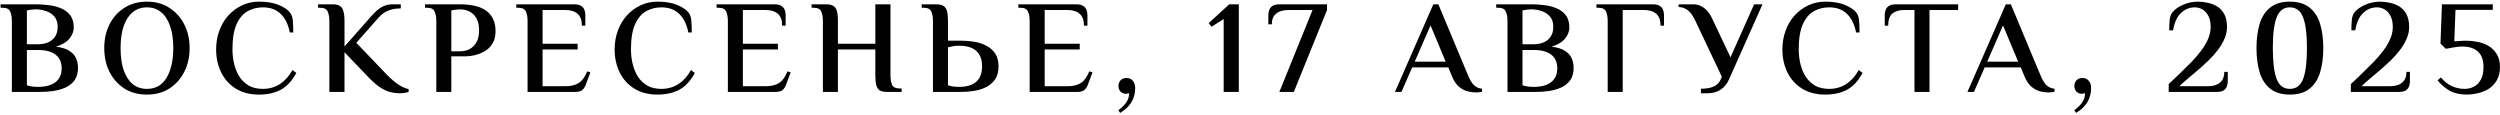 <?xml version="1.0" encoding="UTF-8"?> <svg xmlns="http://www.w3.org/2000/svg" width="979" height="45" viewBox="0 0 979 45" fill="none"><path d="M4.649 36V8.236C4.649 6.676 4.424 5.428 3.973 4.492C3.557 3.522 2.569 3.036 1.01 3.036H0.23V1.684H14.06C15.585 1.684 17.197 1.788 18.895 1.996C20.628 2.17 22.24 2.568 23.731 3.192C25.256 3.782 26.486 4.683 27.422 5.896C28.393 7.109 28.878 8.738 28.878 10.783C28.878 12.308 28.306 13.764 27.162 15.151C26.018 16.537 24.251 17.577 21.859 18.27C24.112 18.548 25.862 19.085 27.11 19.882C28.393 20.679 29.277 21.65 29.762 22.794C30.282 23.903 30.542 25.151 30.542 26.537C30.542 28.513 30.108 30.125 29.242 31.373C28.375 32.586 27.214 33.539 25.758 34.232C24.303 34.891 22.691 35.359 20.923 35.636C19.155 35.879 17.387 36 15.62 36H4.649ZM14.84 34.024C17.855 34.024 20.16 33.4 21.755 32.153C23.349 30.905 24.147 29.12 24.147 26.797C24.147 24.44 23.367 22.655 21.807 21.442C20.247 20.194 17.925 19.57 14.84 19.57H10.524V33.4C11.079 33.574 11.738 33.73 12.5 33.868C13.263 33.972 14.043 34.024 14.84 34.024ZM10.524 17.334H14.84C16.261 17.334 17.544 17.109 18.687 16.659C19.866 16.173 20.802 15.428 21.495 14.423C22.223 13.418 22.587 12.118 22.587 10.523C22.587 8.825 22.154 7.473 21.287 6.468C20.421 5.463 19.329 4.752 18.011 4.336C16.694 3.886 15.342 3.66 13.956 3.66C13.471 3.66 12.933 3.695 12.344 3.764C11.79 3.834 11.183 3.938 10.524 4.076V17.334ZM57.514 37.04C54.152 37.04 51.206 36.243 48.675 34.648C46.18 33.019 44.239 30.835 42.852 28.097C41.5 25.359 40.824 22.274 40.824 18.842C40.824 15.411 41.5 12.326 42.852 9.587C44.239 6.849 46.18 4.683 48.675 3.088C51.206 1.459 54.152 0.645 57.514 0.645C60.911 0.645 63.857 1.459 66.353 3.088C68.849 4.683 70.79 6.849 72.176 9.587C73.563 12.326 74.256 15.411 74.256 18.842C74.256 22.274 73.563 25.359 72.176 28.097C70.79 30.835 68.849 33.019 66.353 34.648C63.857 36.243 60.911 37.04 57.514 37.04ZM57.514 34.804C59.733 34.804 61.604 34.18 63.129 32.932C64.654 31.65 65.816 29.813 66.613 27.421C67.445 25.029 67.861 22.17 67.861 18.842C67.861 15.48 67.445 12.62 66.613 10.263C65.816 7.872 64.654 6.052 63.129 4.804C61.604 3.522 59.733 2.88 57.514 2.88C55.365 2.88 53.511 3.522 51.951 4.804C50.426 6.052 49.247 7.872 48.415 10.263C47.618 12.62 47.219 15.48 47.219 18.842C47.219 22.17 47.618 25.029 48.415 27.421C49.247 29.813 50.426 31.65 51.951 32.932C53.511 34.18 55.365 34.804 57.514 34.804ZM101.377 37.04C97.876 37.04 94.861 36.26 92.331 34.7C89.835 33.14 87.928 31.026 86.611 28.357C85.294 25.653 84.635 22.655 84.635 19.362C84.635 16.728 85.051 14.284 85.883 12.031C86.715 9.743 87.894 7.75 89.419 6.052C90.979 4.353 92.764 3.036 94.774 2.1C96.819 1.13 99.02 0.645 101.377 0.645C104.462 0.645 107.01 1.061 109.02 1.892C111.065 2.724 112.573 3.712 113.544 4.856C114.202 5.688 114.584 6.814 114.688 8.236C114.792 9.657 114.844 11.147 114.844 12.707H113.492C112.833 9.449 111.62 7.005 109.852 5.376C108.119 3.712 105.814 2.88 102.937 2.88C100.753 2.88 98.76 3.383 96.958 4.388C95.156 5.393 93.717 7.092 92.642 9.483C91.568 11.875 91.031 15.168 91.031 19.362C91.031 21.338 91.256 23.244 91.707 25.081C92.157 26.919 92.85 28.582 93.786 30.073C94.757 31.529 95.987 32.69 97.478 33.556C98.968 34.388 100.788 34.804 102.937 34.804C105.398 34.804 107.617 34.18 109.592 32.932C111.568 31.65 113.214 29.813 114.532 27.421L116.039 28.565C114.41 31.615 112.4 33.799 110.008 35.116C107.651 36.399 104.774 37.04 101.377 37.04ZM156.378 36.52C155.235 36.52 154.039 36.364 152.791 36.052C151.578 35.74 150.278 35.133 148.891 34.232C147.505 33.331 145.98 32.014 144.316 30.281L134.905 20.454V36H128.978V8.236C128.978 6.676 128.753 5.428 128.302 4.492C127.886 3.522 126.898 3.036 125.338 3.036H124.559V1.684H130.174C131.387 1.684 132.323 1.875 132.981 2.256C133.675 2.638 134.16 3.296 134.437 4.232C134.749 5.168 134.905 6.503 134.905 8.236V18.218L144.68 7.144C145.477 6.208 146.309 5.324 147.176 4.492C148.042 3.66 149.013 2.984 150.087 2.464C151.162 1.944 152.375 1.684 153.727 1.684H156.95V3.296C155.183 3.296 153.605 3.556 152.219 4.076C150.833 4.561 149.498 5.515 148.216 6.936L139.533 16.762L151.491 29.241C152.392 30.177 153.346 31.061 154.351 31.892C155.391 32.724 156.396 33.4 157.366 33.92C158.372 34.44 159.255 34.752 160.018 34.856V36C159.637 36.139 159.134 36.26 158.51 36.364C157.886 36.468 157.176 36.52 156.378 36.52ZM170.861 36V8.236C170.861 6.676 170.636 5.428 170.185 4.492C169.769 3.522 168.781 3.036 167.221 3.036H166.442V1.684H180.428C181.364 1.684 182.421 1.754 183.599 1.892C184.778 1.996 185.974 2.239 187.187 2.62C188.4 3.002 189.527 3.574 190.566 4.336C191.606 5.099 192.438 6.121 193.062 7.404C193.721 8.652 194.05 10.229 194.05 12.135C194.05 13.903 193.738 15.393 193.114 16.607C192.49 17.785 191.676 18.738 190.67 19.466C189.665 20.194 188.608 20.749 187.499 21.13C186.424 21.511 185.384 21.771 184.379 21.91C183.409 22.014 182.611 22.066 181.988 22.066H176.736V36H170.861ZM176.736 20.09H180.168C181 20.09 181.849 19.969 182.715 19.726C183.582 19.449 184.379 18.998 185.107 18.374C185.87 17.716 186.476 16.866 186.927 15.827C187.378 14.752 187.603 13.435 187.603 11.875C187.603 10.281 187.378 8.964 186.927 7.924C186.476 6.849 185.87 6 185.107 5.376C184.379 4.752 183.599 4.319 182.767 4.076C181.936 3.799 181.121 3.66 180.324 3.66C179.839 3.66 179.284 3.695 178.66 3.764C178.071 3.834 177.429 3.938 176.736 4.076V20.09ZM206.6 36V8.236C206.6 6.676 206.375 5.428 205.924 4.492C205.508 3.522 204.521 3.036 202.961 3.036H202.181V1.684H224.798C226.011 1.684 226.93 1.892 227.554 2.308C228.177 2.69 228.611 3.21 228.853 3.868C229.096 4.492 229.217 5.151 229.217 5.844V10.055H227.865C227.865 7.906 227.294 6.347 226.15 5.376C225.041 4.405 223.446 3.92 221.366 3.92H212.476V17.127H226.202V19.362H212.476V33.764H221.47C223.55 33.764 225.266 33.348 226.618 32.517C227.969 31.65 229.079 30.125 229.945 27.941L231.193 28.357L229.529 32.776C229.217 33.782 228.749 34.579 228.125 35.168C227.502 35.723 226.548 36 225.266 36H206.6ZM257.434 37.04C253.933 37.04 250.918 36.26 248.387 34.7C245.892 33.14 243.985 31.026 242.668 28.357C241.351 25.653 240.692 22.655 240.692 19.362C240.692 16.728 241.108 14.284 241.94 12.031C242.772 9.743 243.951 7.75 245.476 6.052C247.036 4.353 248.821 3.036 250.831 2.1C252.876 1.13 255.077 0.645 257.434 0.645C260.519 0.645 263.067 1.061 265.077 1.892C267.122 2.724 268.63 3.712 269.601 4.856C270.259 5.688 270.641 6.814 270.744 8.236C270.848 9.657 270.9 11.147 270.9 12.707H269.549C268.89 9.449 267.677 7.005 265.909 5.376C264.176 3.712 261.871 2.88 258.994 2.88C256.81 2.88 254.817 3.383 253.015 4.388C251.212 5.393 249.774 7.092 248.699 9.483C247.625 11.875 247.088 15.168 247.088 19.362C247.088 21.338 247.313 23.244 247.763 25.081C248.214 26.919 248.907 28.582 249.843 30.073C250.814 31.529 252.044 32.69 253.535 33.556C255.025 34.388 256.845 34.804 258.994 34.804C261.455 34.804 263.673 34.18 265.649 32.932C267.625 31.65 269.271 29.813 270.589 27.421L272.096 28.565C270.467 31.615 268.457 33.799 266.065 35.116C263.708 36.399 260.831 37.04 257.434 37.04ZM285.035 36V8.236C285.035 6.676 284.81 5.428 284.359 4.492C283.943 3.522 282.955 3.036 281.395 3.036H280.616V1.684H303.233C304.446 1.684 305.364 1.892 305.988 2.308C306.612 2.69 307.045 3.21 307.288 3.868C307.531 4.492 307.652 5.151 307.652 5.844V10.055H306.3C306.3 7.906 305.728 6.347 304.584 5.376C303.475 4.405 301.881 3.92 299.801 3.92H290.91V17.127H304.636V19.362H290.91V33.764H299.905C301.985 33.764 303.7 33.348 305.052 32.517C306.404 31.65 307.513 30.125 308.38 27.941L309.628 28.357L307.964 32.776C307.652 33.782 307.184 34.579 306.56 35.168C305.936 35.723 304.983 36 303.701 36H285.035ZM322.247 36V8.236C322.247 6.676 322.021 5.428 321.571 4.492C321.155 3.522 320.167 3.036 318.607 3.036H317.827V1.684H323.443C324.656 1.684 325.592 1.875 326.25 2.256C326.943 2.638 327.429 3.296 327.706 4.232C327.983 5.168 328.122 6.503 328.122 8.236V17.127H342.784V1.684H348.711V29.449C348.711 31.009 348.919 32.274 349.335 33.244C349.786 34.18 350.791 34.648 352.351 34.648H353.079V36H347.463C346.25 36 345.297 35.827 344.604 35.48C343.945 35.099 343.477 34.44 343.2 33.504C342.923 32.534 342.784 31.182 342.784 29.449V19.362H328.122V36H322.247ZM365.348 36V8.236C365.348 6.676 365.123 5.428 364.672 4.492C364.256 3.522 363.268 3.036 361.709 3.036H360.929V1.684H366.544C367.757 1.684 368.693 1.875 369.352 2.256C370.045 2.638 370.53 3.296 370.808 4.232C371.085 5.168 371.223 6.503 371.223 8.236V15.931H376.319C378.052 15.931 379.785 16.069 381.518 16.347C383.251 16.624 384.828 17.144 386.25 17.906C387.705 18.634 388.866 19.657 389.733 20.974C390.6 22.256 391.033 23.92 391.033 25.965C391.033 28.01 390.6 29.692 389.733 31.009C388.866 32.291 387.705 33.314 386.25 34.076C384.828 34.804 383.251 35.307 381.518 35.584C379.785 35.861 378.052 36 376.319 36H365.348ZM375.539 34.024C378.555 34.024 380.808 33.348 382.298 31.997C383.823 30.645 384.586 28.634 384.586 25.965C384.586 23.296 383.823 21.286 382.298 19.934C380.808 18.582 378.555 17.906 375.539 17.906C374.776 17.906 374.066 17.958 373.407 18.062C372.749 18.166 372.021 18.322 371.223 18.53V33.4C371.778 33.574 372.437 33.73 373.199 33.868C373.962 33.972 374.742 34.024 375.539 34.024ZM403.22 36V8.236C403.22 6.676 402.995 5.428 402.544 4.492C402.128 3.522 401.14 3.036 399.58 3.036H398.801V1.684H421.418C422.631 1.684 423.549 1.892 424.173 2.308C424.797 2.69 425.23 3.21 425.473 3.868C425.716 4.492 425.837 5.151 425.837 5.844V10.055H424.485C424.485 7.906 423.913 6.347 422.769 5.376C421.66 4.405 420.066 3.92 417.986 3.92H409.095V17.127H422.821V19.362H409.095V33.764H418.09C420.17 33.764 421.886 33.348 423.237 32.517C424.589 31.65 425.698 30.125 426.565 27.941L427.813 28.357L426.149 32.776C425.837 33.782 425.369 34.579 424.745 35.168C424.121 35.723 423.168 36 421.886 36H403.22ZM438.664 44.215L437.936 43.175C438.629 42.69 439.288 42.118 439.912 41.459C440.57 40.835 441.108 40.108 441.524 39.276C441.94 38.444 442.148 37.508 442.148 36.468C442.009 36.503 441.836 36.555 441.628 36.624C441.42 36.693 441.229 36.728 441.056 36.728C440.12 36.728 439.375 36.451 438.82 35.896C438.265 35.307 437.988 34.579 437.988 33.712C437.988 32.776 438.265 32.014 438.82 31.425C439.409 30.835 440.189 30.541 441.16 30.541C442.234 30.541 443.066 30.922 443.655 31.685C444.245 32.413 444.539 33.331 444.539 34.44C444.539 36.52 444.071 38.34 443.135 39.9C442.234 41.494 440.744 42.932 438.664 44.215ZM479.189 36V7.456L474.457 10.471L473.313 9.068L481.372 1.684H485.116V36H479.189ZM500.995 36L513.993 3.92H504.53C502.451 3.92 500.839 4.405 499.695 5.376C498.586 6.312 498.031 7.698 498.031 9.535H496.679V5.844C496.679 5.151 496.801 4.492 497.043 3.868C497.286 3.21 497.719 2.69 498.343 2.308C499.002 1.892 499.92 1.684 501.099 1.684H519.661V3.92L506.662 36H500.995ZM578.083 36.208C577.078 36.208 575.969 36.069 574.755 35.792C573.577 35.48 572.416 34.856 571.272 33.92C570.163 32.95 569.21 31.459 568.412 29.449L567.164 26.381H553.022L548.811 36H546.263L561.289 1.684H563.265L574.859 29.449C575.553 31.147 576.315 32.43 577.147 33.296C578.014 34.128 579.088 34.614 580.371 34.752V35.948C580.093 36.017 579.73 36.069 579.279 36.104C578.863 36.173 578.464 36.208 578.083 36.208ZM554.01 24.145H566.125L560.197 9.951L554.01 24.145ZM590.333 36V8.236C590.333 6.676 590.107 5.428 589.657 4.492C589.241 3.522 588.253 3.036 586.693 3.036H585.913V1.684H599.744C601.269 1.684 602.88 1.788 604.579 1.996C606.312 2.17 607.924 2.568 609.414 3.192C610.939 3.782 612.17 4.683 613.106 5.896C614.076 7.109 614.562 8.738 614.562 10.783C614.562 12.308 613.99 13.764 612.846 15.151C611.702 16.537 609.934 17.577 607.543 18.27C609.796 18.548 611.546 19.085 612.794 19.882C614.076 20.679 614.96 21.65 615.445 22.794C615.965 23.903 616.225 25.151 616.225 26.537C616.225 28.513 615.792 30.125 614.926 31.373C614.059 32.586 612.898 33.539 611.442 34.232C609.986 34.891 608.374 35.359 606.607 35.636C604.839 35.879 603.071 36 601.303 36H590.333ZM600.523 34.024C603.539 34.024 605.844 33.4 607.439 32.153C609.033 30.905 609.83 29.12 609.83 26.797C609.83 24.44 609.05 22.655 607.491 21.442C605.931 20.194 603.608 19.57 600.523 19.57H596.208V33.4C596.763 33.574 597.421 33.73 598.184 33.868C598.946 33.972 599.726 34.024 600.523 34.024ZM596.208 17.334H600.523C601.945 17.334 603.227 17.109 604.371 16.659C605.549 16.173 606.485 15.428 607.179 14.423C607.906 13.418 608.27 12.118 608.27 10.523C608.27 8.825 607.837 7.473 606.971 6.468C606.104 5.463 605.012 4.752 603.695 4.336C602.378 3.886 601.026 3.66 599.64 3.66C599.154 3.66 598.617 3.695 598.028 3.764C597.473 3.834 596.867 3.938 596.208 4.076V17.334ZM629.575 36V8.236C629.575 6.676 629.35 5.428 628.9 4.492C628.484 3.522 627.496 3.036 625.936 3.036H625.156V1.684H647.201C648.414 1.684 649.333 1.892 649.957 2.308C650.581 2.69 651.014 3.21 651.257 3.868C651.499 4.492 651.621 5.151 651.621 5.844V10.055H650.269C650.269 7.872 649.697 6.312 648.553 5.376C647.444 4.405 645.849 3.92 643.77 3.92H635.451V36H629.575ZM666.072 36.52V34.752C667.112 34.752 668.134 34.666 669.139 34.492C670.179 34.284 671.115 33.92 671.947 33.4C672.779 32.846 673.403 32.066 673.819 31.061L674.287 30.073L664.044 8.444C663.593 7.404 663.074 6.468 662.484 5.636C661.895 4.804 661.184 4.128 660.353 3.608C659.521 3.088 658.515 2.794 657.337 2.724V1.684H662.952C664.2 1.684 665.309 1.944 666.28 2.464C667.25 2.984 668.082 3.678 668.775 4.544C669.503 5.411 670.093 6.364 670.543 7.404L677.666 22.43L686.921 1.684H690.197L677.094 31.061C676.366 32.759 675.292 34.094 673.871 35.064C672.484 36.035 670.751 36.52 668.671 36.52H666.072ZM714.727 37.04C711.226 37.04 708.21 36.26 705.68 34.7C703.184 33.14 701.278 31.026 699.961 28.357C698.644 25.653 697.985 22.655 697.985 19.362C697.985 16.728 698.401 14.284 699.233 12.031C700.065 9.743 701.243 7.75 702.769 6.052C704.328 4.353 706.113 3.036 708.124 2.1C710.169 1.13 712.37 0.645 714.727 0.645C717.812 0.645 720.36 1.061 722.37 1.892C724.415 2.724 725.923 3.712 726.893 4.856C727.552 5.688 727.933 6.814 728.037 8.236C728.141 9.657 728.193 11.147 728.193 12.707H726.841C726.183 9.449 724.97 7.005 723.202 5.376C721.469 3.712 719.164 2.88 716.287 2.88C714.103 2.88 712.11 3.383 710.308 4.388C708.505 5.393 707.067 7.092 705.992 9.483C704.918 11.875 704.38 15.168 704.38 19.362C704.38 21.338 704.606 23.244 705.056 25.081C705.507 26.919 706.2 28.582 707.136 30.073C708.106 31.529 709.337 32.69 710.827 33.556C712.318 34.388 714.138 34.804 716.287 34.804C718.748 34.804 720.966 34.18 722.942 32.932C724.918 31.65 726.564 29.813 727.881 27.421L729.389 28.565C727.76 31.615 725.75 33.799 723.358 35.116C721.001 36.399 718.124 37.04 714.727 37.04ZM749.711 36V3.92H745.603C743.662 3.92 742.137 4.388 741.028 5.324C739.953 6.26 739.416 7.837 739.416 10.055H738.064V5.844C738.064 5.151 738.185 4.492 738.428 3.868C738.671 3.21 739.104 2.69 739.728 2.308C740.387 1.892 741.305 1.684 742.484 1.684H766.816V3.92H755.586V36H749.711ZM802.267 36.208C801.262 36.208 800.153 36.069 798.94 35.792C797.761 35.48 796.6 34.856 795.456 33.92C794.347 32.95 793.394 31.459 792.597 29.449L791.349 26.381H777.207L772.995 36H770.448L785.474 1.684H787.449L799.044 29.449C799.737 31.147 800.5 32.43 801.331 33.296C802.198 34.128 803.273 34.614 804.555 34.752V35.948C804.278 36.017 803.914 36.069 803.463 36.104C803.047 36.173 802.649 36.208 802.267 36.208ZM778.195 24.145H790.309L784.382 9.951L778.195 24.145ZM813.003 44.215L812.275 43.175C812.968 42.69 813.627 42.118 814.251 41.459C814.91 40.835 815.447 40.108 815.863 39.276C816.279 38.444 816.487 37.508 816.487 36.468C816.348 36.503 816.175 36.555 815.967 36.624C815.759 36.693 815.568 36.728 815.395 36.728C814.459 36.728 813.714 36.451 813.159 35.896C812.604 35.307 812.327 34.579 812.327 33.712C812.327 32.776 812.604 32.014 813.159 31.425C813.748 30.835 814.528 30.541 815.499 30.541C816.573 30.541 817.405 30.922 817.994 31.685C818.584 32.413 818.878 33.331 818.878 34.44C818.878 36.52 818.41 38.34 817.475 39.9C816.573 41.494 815.083 42.932 813.003 44.215ZM849.264 36V32.932C850.685 31.546 852.159 30.142 853.684 28.721C855.209 27.265 856.682 25.809 858.103 24.354C859.524 22.863 860.807 21.373 861.951 19.882C863.094 18.357 863.996 16.832 864.654 15.307C865.348 13.747 865.694 12.187 865.694 10.627C865.694 8.86 865.4 7.404 864.81 6.26C864.221 5.116 863.458 4.267 862.523 3.712C861.587 3.158 860.581 2.88 859.507 2.88C857.393 2.88 855.573 3.626 854.048 5.116C852.523 6.572 851.5 8.825 850.98 11.875H849.472C849.472 10.558 849.524 9.258 849.628 7.976C849.732 6.658 850.096 5.601 850.72 4.804C851.656 3.66 853.025 2.69 854.828 1.892C856.665 1.061 858.64 0.645 860.755 0.645C861.899 0.645 863.112 0.783 864.394 1.061C865.711 1.303 866.959 1.771 868.138 2.464C869.316 3.158 870.27 4.163 870.997 5.48C871.725 6.797 872.089 8.513 872.089 10.627C872.089 12.187 871.76 13.712 871.101 15.203C870.478 16.659 869.628 18.097 868.554 19.518C867.514 20.905 866.318 22.256 864.966 23.574C863.649 24.856 862.28 26.104 860.859 27.317C859.472 28.496 858.12 29.64 856.803 30.749C855.521 31.823 854.394 32.828 853.424 33.764H864.55C866.63 33.764 868.224 33.296 869.334 32.361C870.478 31.39 871.049 29.986 871.049 28.149H872.401V31.84C872.401 32.534 872.28 33.21 872.037 33.868C871.795 34.492 871.361 35.012 870.738 35.428C870.114 35.809 869.195 36 867.982 36H849.264ZM896.69 37.04C893.536 37.04 890.988 36.277 889.047 34.752C887.106 33.227 885.72 31.095 884.888 28.357C884.056 25.619 883.64 22.447 883.64 18.842C883.64 15.203 884.056 12.031 884.888 9.327C885.72 6.589 887.106 4.457 889.047 2.932C890.988 1.407 893.536 0.645 896.69 0.645C899.914 0.645 902.479 1.407 904.385 2.932C906.326 4.457 907.713 6.589 908.545 9.327C909.377 12.031 909.793 15.203 909.793 18.842C909.793 22.447 909.377 25.619 908.545 28.357C907.713 31.095 906.326 33.227 904.385 34.752C902.479 36.277 899.914 37.04 896.69 37.04ZM896.69 34.804C899.151 34.804 900.884 33.522 901.89 30.957C902.895 28.357 903.397 24.319 903.397 18.842C903.397 13.366 902.895 9.345 901.89 6.78C900.884 4.18 899.151 2.88 896.69 2.88C894.264 2.88 892.548 4.18 891.543 6.78C890.538 9.345 890.035 13.366 890.035 18.842C890.035 24.319 890.538 28.357 891.543 30.957C892.548 33.522 894.264 34.804 896.69 34.804ZM920.591 36V32.932C922.012 31.546 923.485 30.142 925.01 28.721C926.535 27.265 928.008 25.809 929.429 24.354C930.851 22.863 932.133 21.373 933.277 19.882C934.421 18.357 935.322 16.832 935.981 15.307C936.674 13.747 937.02 12.187 937.02 10.627C937.02 8.86 936.726 7.404 936.137 6.26C935.547 5.116 934.785 4.267 933.849 3.712C932.913 3.158 931.908 2.88 930.833 2.88C928.719 2.88 926.899 3.626 925.374 5.116C923.849 6.572 922.826 8.825 922.306 11.875H920.799C920.799 10.558 920.851 9.258 920.955 7.976C921.059 6.658 921.422 5.601 922.046 4.804C922.982 3.66 924.351 2.69 926.154 1.892C927.991 1.061 929.967 0.645 932.081 0.645C933.225 0.645 934.438 0.783 935.721 1.061C937.038 1.303 938.286 1.771 939.464 2.464C940.643 3.158 941.596 4.163 942.324 5.48C943.052 6.797 943.416 8.513 943.416 10.627C943.416 12.187 943.086 13.712 942.428 15.203C941.804 16.659 940.955 18.097 939.88 19.518C938.84 20.905 937.644 22.256 936.293 23.574C934.975 24.856 933.606 26.104 932.185 27.317C930.799 28.496 929.447 29.64 928.13 30.749C926.847 31.823 925.721 32.828 924.75 33.764H935.877C937.956 33.764 939.551 33.296 940.66 32.361C941.804 31.39 942.376 29.986 942.376 28.149H943.728V31.84C943.728 32.534 943.606 33.21 943.364 33.868C943.121 34.492 942.688 35.012 942.064 35.428C941.44 35.809 940.521 36 939.308 36H920.591ZM966.145 37.04C963.406 37.04 961.153 36.555 959.386 35.584C957.618 34.579 956.006 33.21 954.55 31.477L955.85 30.333C957.167 31.892 958.623 33.036 960.217 33.764C961.812 34.458 963.441 34.804 965.105 34.804C966.457 34.804 967.687 34.51 968.796 33.92C969.94 33.331 970.841 32.413 971.5 31.165C972.193 29.917 972.54 28.27 972.54 26.225C972.54 23.522 971.812 21.511 970.356 20.194C968.9 18.877 966.873 18.218 964.273 18.218C963.233 18.218 962.159 18.322 961.049 18.53C959.94 18.704 958.848 18.894 957.774 19.102L955.694 17.075L956.266 1.684H976.179V3.868H961.569L961.101 16.191L962.713 16.087C963.164 16.052 963.666 16.017 964.221 15.983C964.81 15.948 965.382 15.931 965.937 15.931C967.254 15.931 968.675 16.087 970.2 16.398C971.725 16.676 973.146 17.196 974.464 17.958C975.781 18.721 976.855 19.778 977.687 21.13C978.554 22.482 978.987 24.18 978.987 26.225C978.987 28.409 978.536 30.211 977.635 31.633C976.769 33.054 975.659 34.163 974.308 34.96C972.956 35.723 971.552 36.26 970.096 36.572C968.64 36.884 967.323 37.04 966.145 37.04Z" fill="black"></path></svg> 